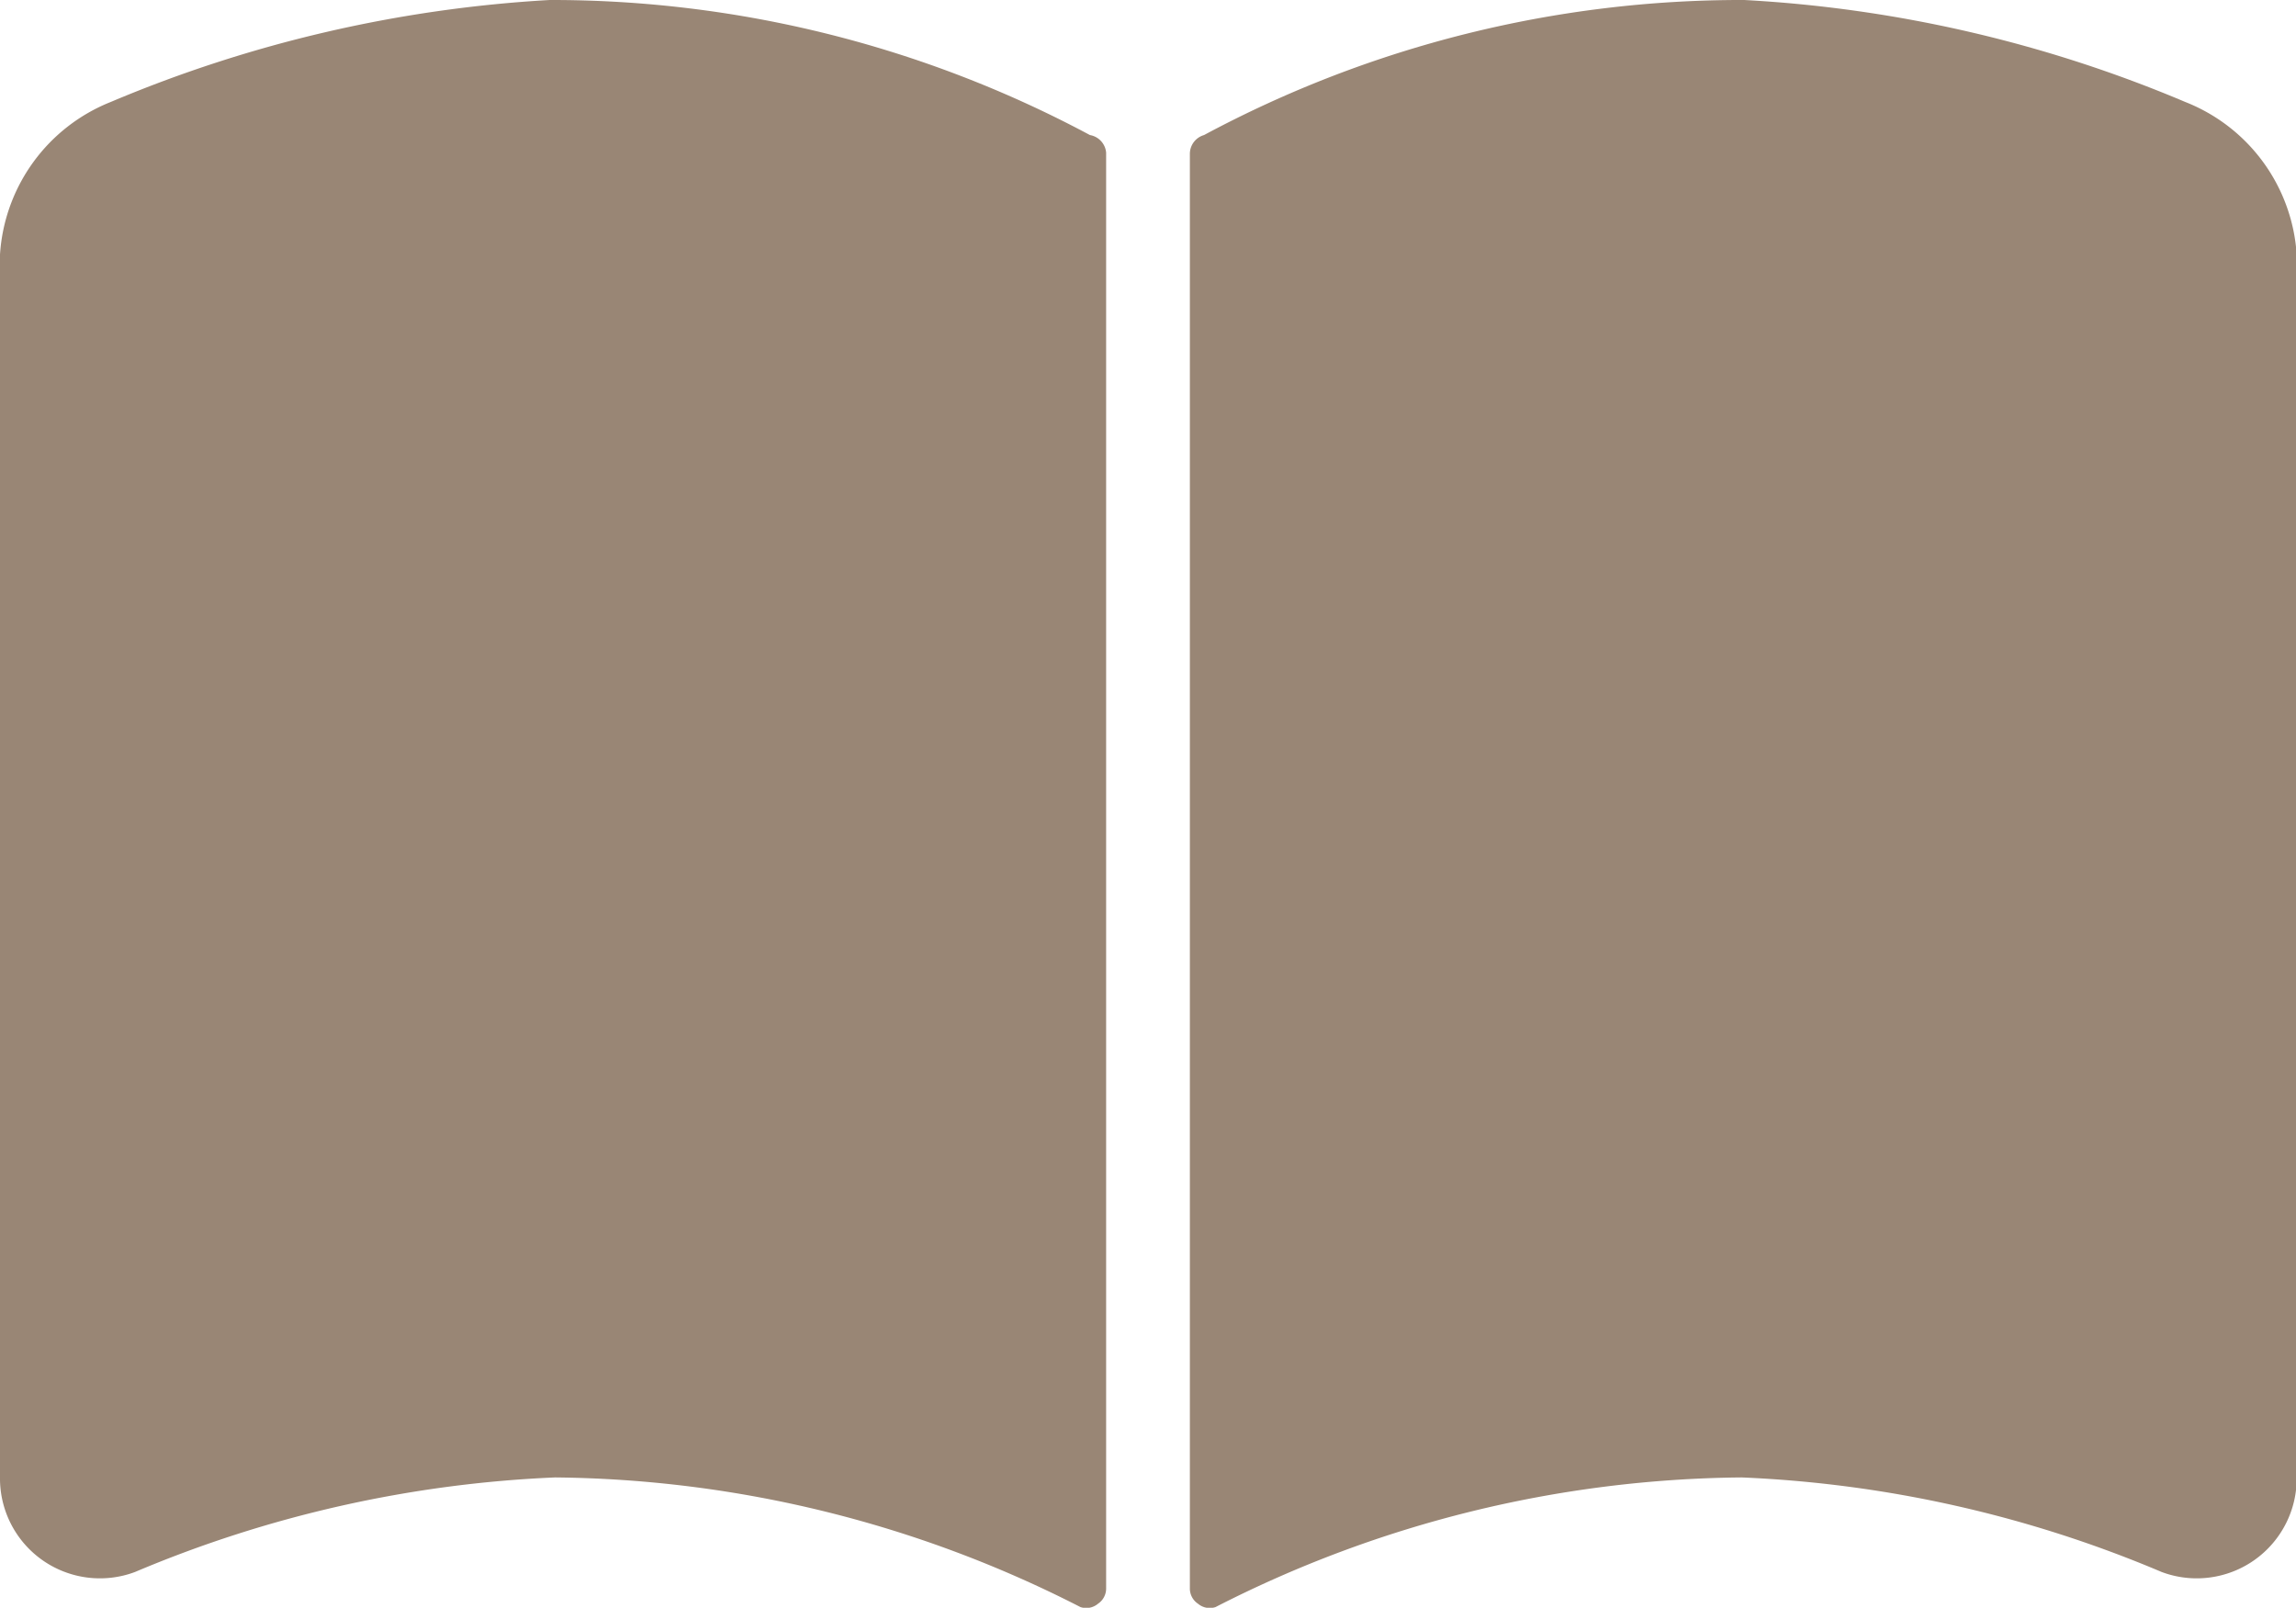 <svg xmlns="http://www.w3.org/2000/svg" viewBox="0 0 34 23.81"><defs><style>.cls-1{fill:#998675;}</style></defs><title>nav04</title><g id="レイヤー_2" data-name="レイヤー 2"><g id="レイヤー_2-2" data-name="レイヤー 2"><path class="cls-1" d="M16.14,2a16.89,16.89,0,0,0-8-2A19.54,19.54,0,0,0,1.64,1.51,2.61,2.61,0,0,0,0,3.77v18.1a1.48,1.48,0,0,0,2,1.41,17.91,17.91,0,0,1,6.22-1.4A17.4,17.4,0,0,1,16,23.8a.27.27,0,0,0,.26-.05.27.27,0,0,0,.12-.23V2.26A.29.29,0,0,0,16.14,2Z"/><path class="cls-1" d="M32.36,1.51A19.46,19.46,0,0,0,25.83,0a16.83,16.83,0,0,0-8,2,.29.29,0,0,0-.21.28V23.52a.27.27,0,0,0,.12.23.27.27,0,0,0,.26.05,17.4,17.4,0,0,1,7.79-1.92,17.84,17.84,0,0,1,6.22,1.4,1.48,1.48,0,0,0,2-1.41V3.77A2.61,2.61,0,0,0,32.36,1.51Z"/></g></g></svg>